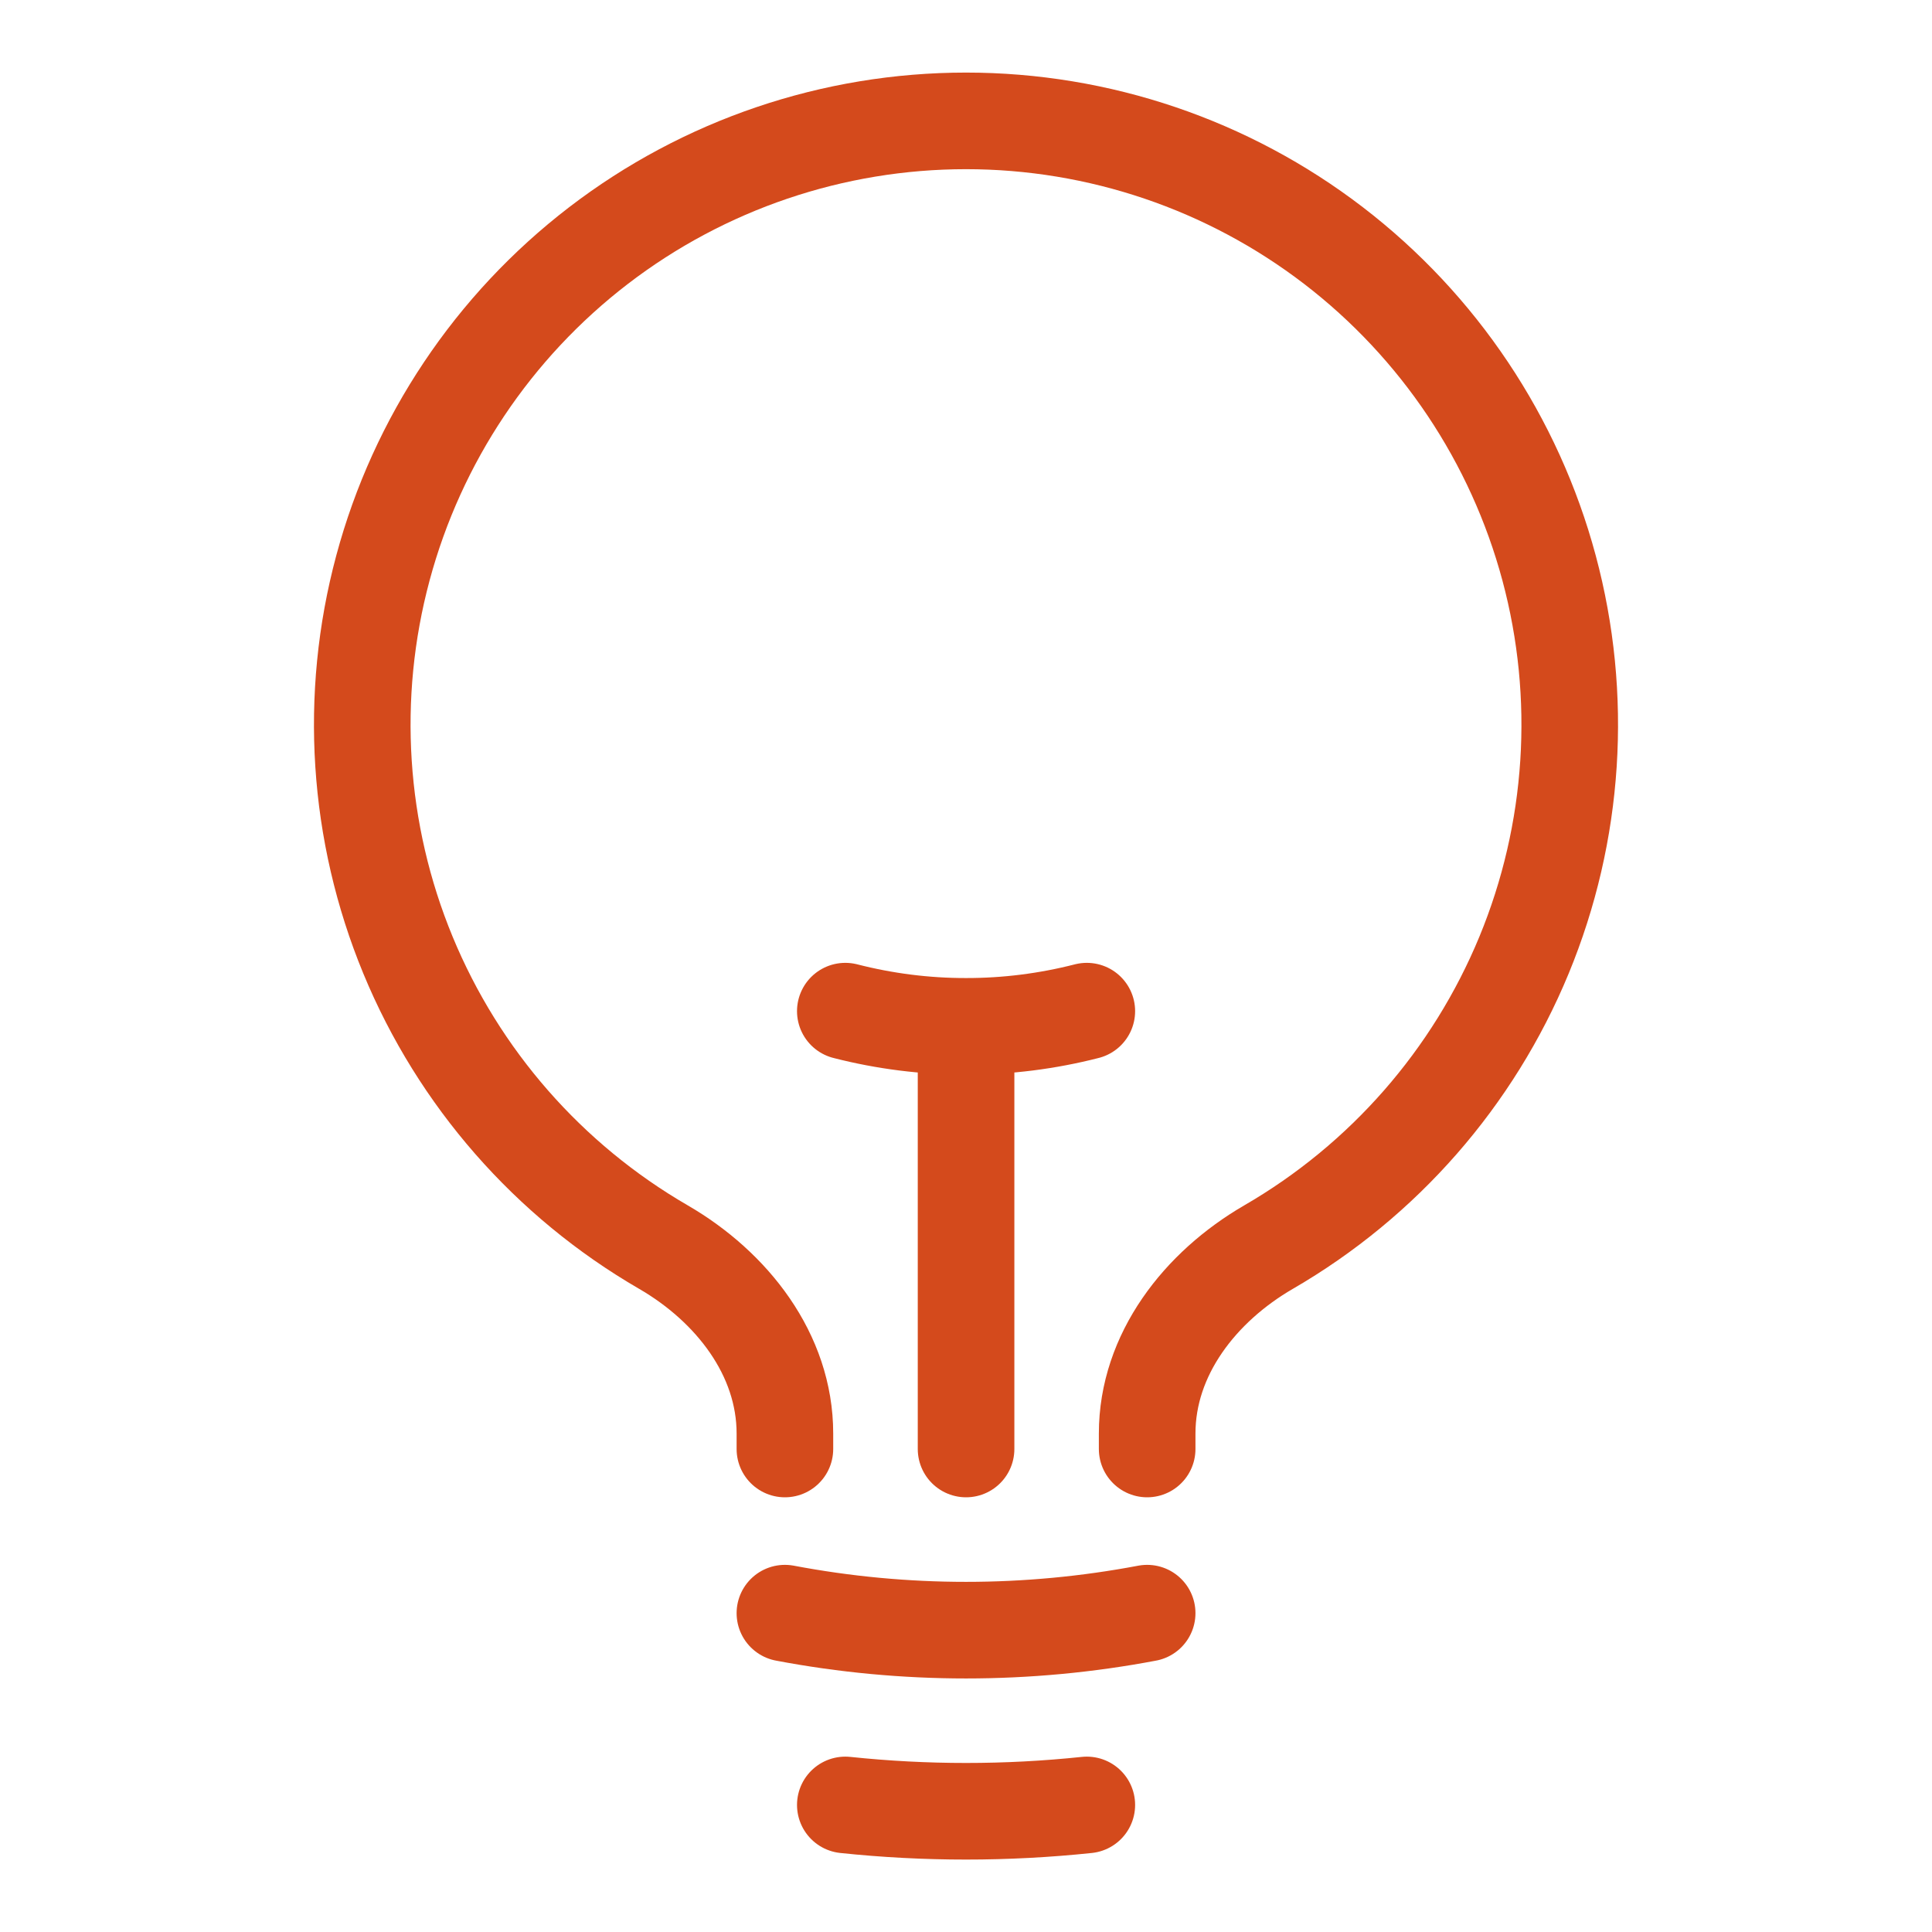 <svg width="30" height="30" viewBox="0 0 30 30" fill="none" xmlns="http://www.w3.org/2000/svg">
  <path d="M15.001 22.5V15.937M15.001 15.937C15.633 15.938 16.263 15.858 16.876 15.701M15.001 15.937C14.368 15.938 13.738 15.858 13.126 15.701M17.813 25.049C15.955 25.401 14.046 25.401 12.188 25.049M16.876 28.027C15.629 28.158 14.372 28.158 13.126 28.027M17.813 22.5V22.26C17.813 21.031 18.636 19.981 19.698 19.365C21.483 18.331 22.877 16.738 23.665 14.831C24.452 12.925 24.589 10.812 24.054 8.82C23.519 6.828 22.342 5.068 20.705 3.812C19.068 2.557 17.063 1.877 15 1.877C12.937 1.877 10.932 2.557 9.295 3.812C7.658 5.068 6.481 6.828 5.946 8.82C5.411 10.812 5.548 12.925 6.335 14.831C7.123 16.738 8.517 18.331 10.302 19.365C11.364 19.981 12.188 21.031 12.188 22.26V22.5" stroke="#D44A1C" stroke-width="1.5" stroke-linecap="round" stroke-linejoin="round"/>
</svg>